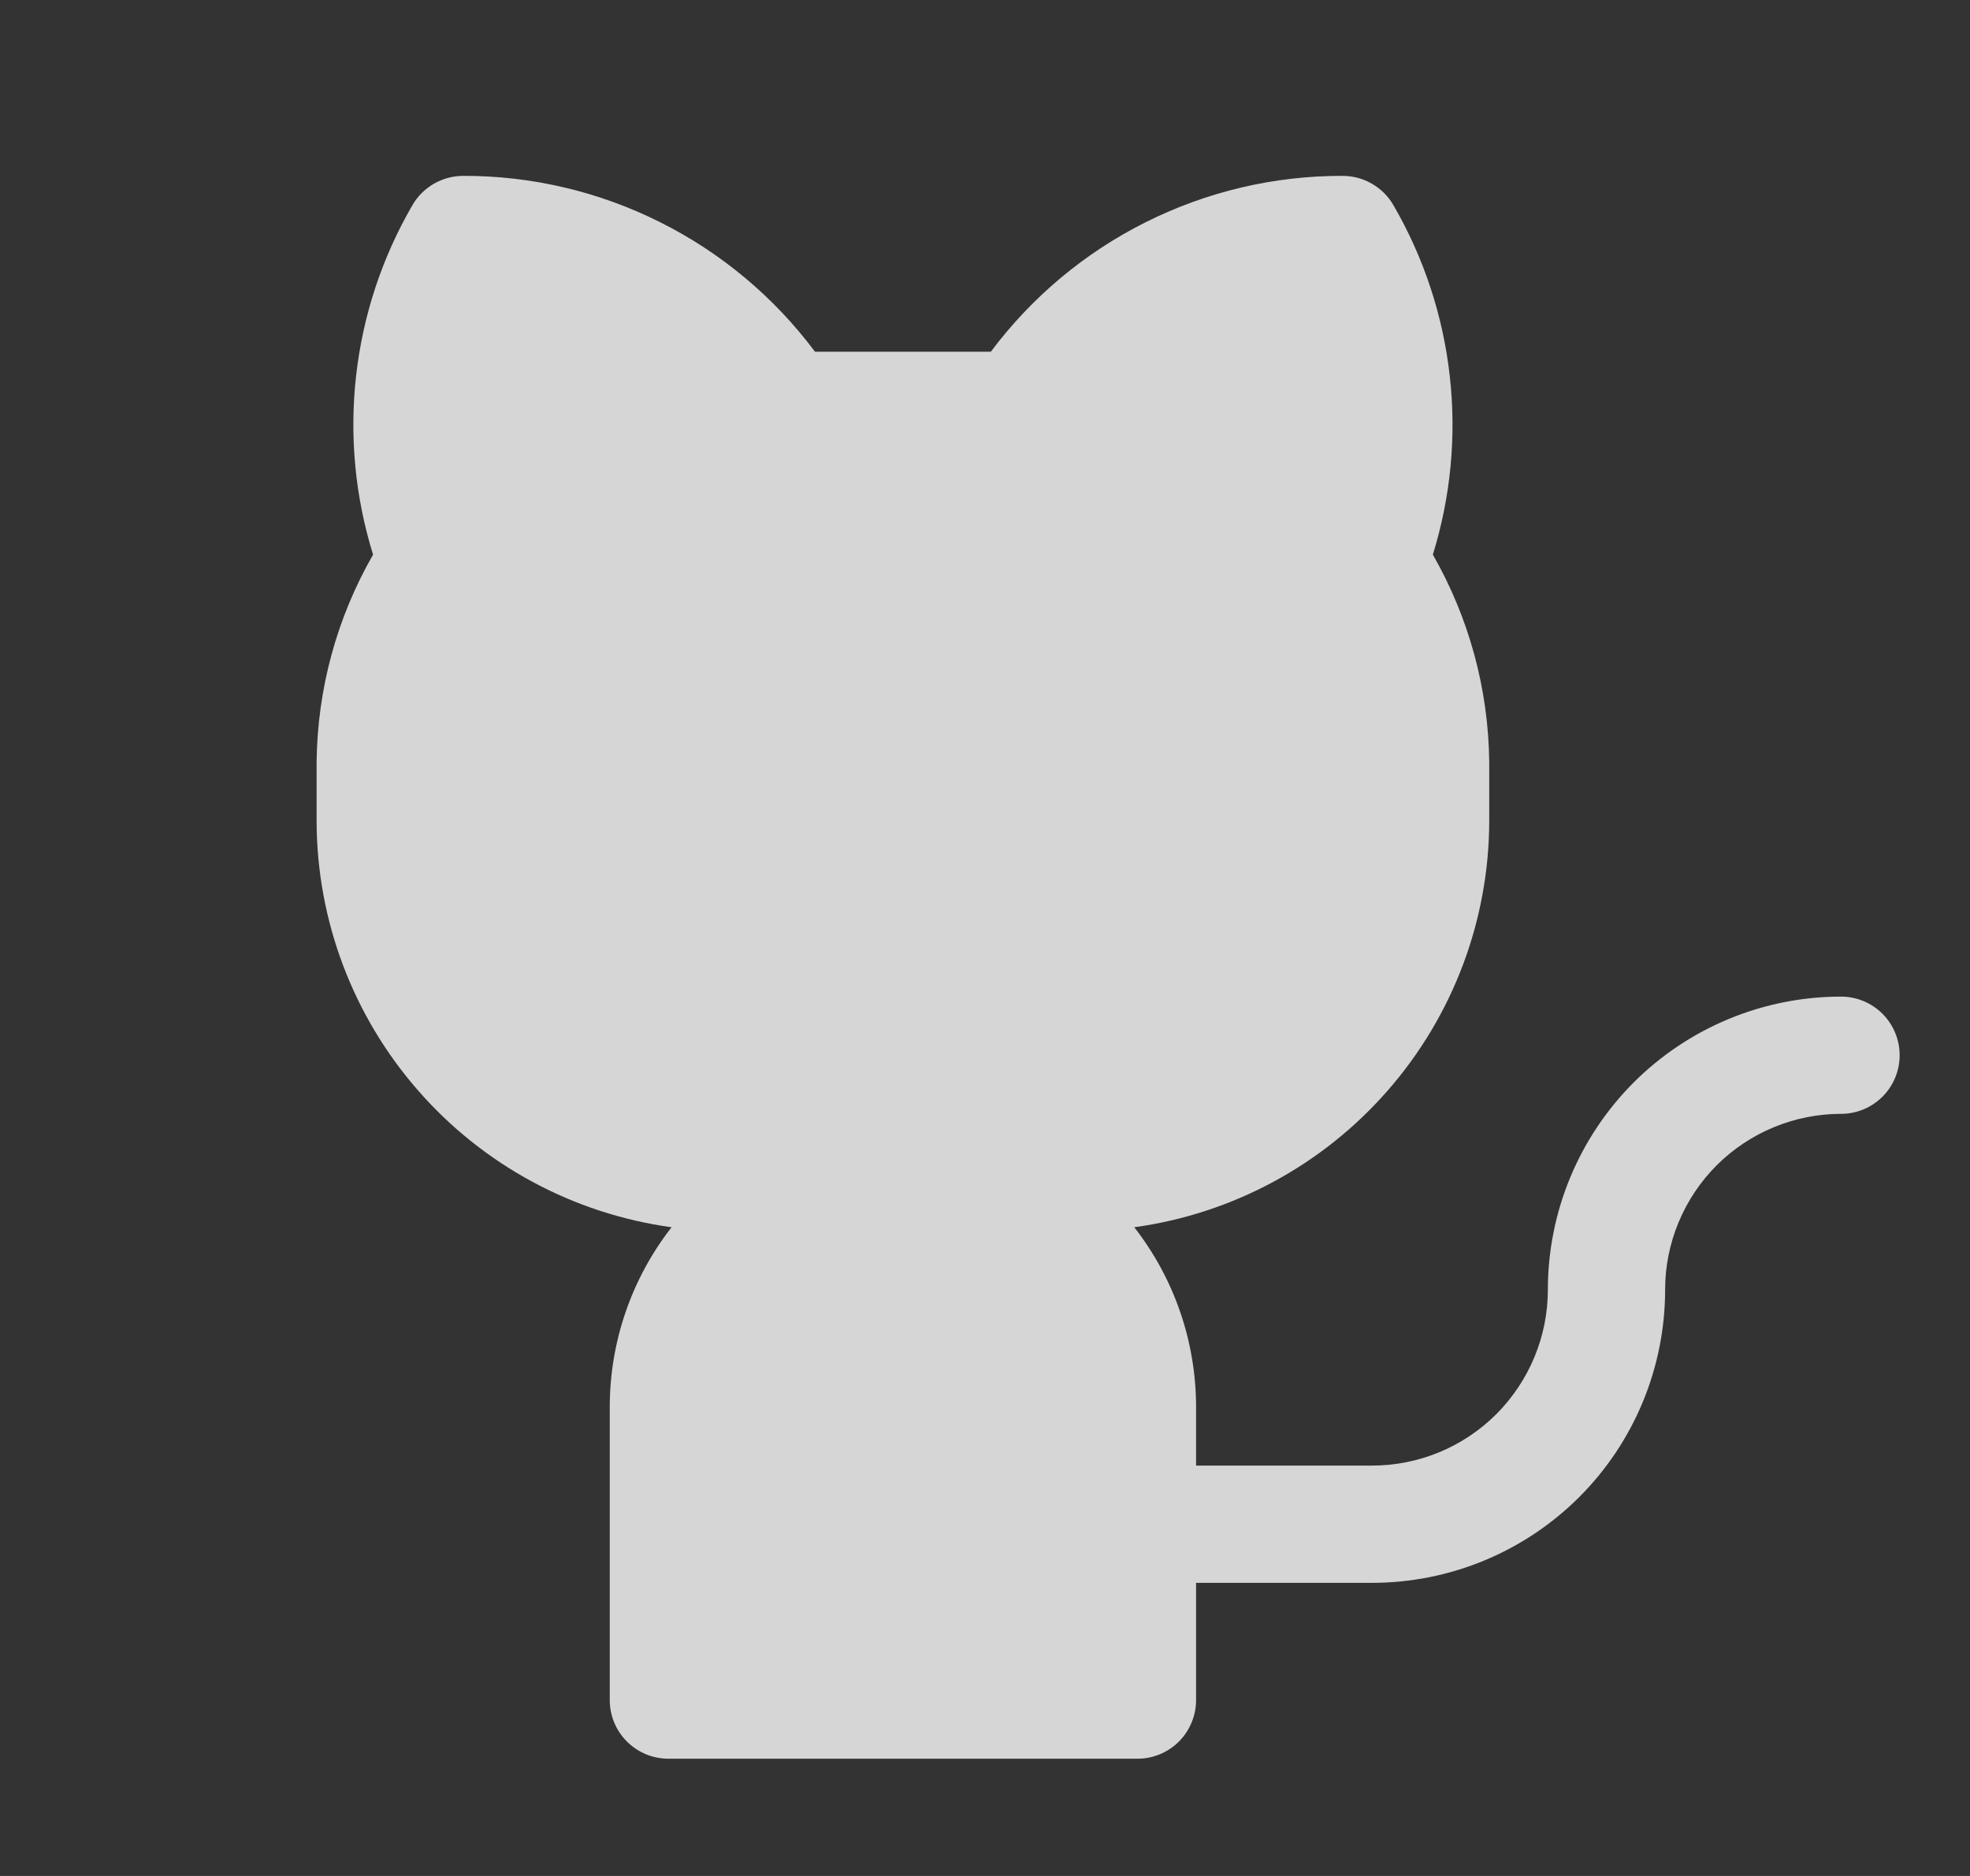 <svg
	width="21"
	height="20"
	viewBox="0 0 21 20"
	fill="none"
	xmlns="http://www.w3.org/2000/svg"
>
	<rect x="0" y="0" width="21" height="20" fill="#333333" stroke="none"/>
	<g id="GithubLogo" opacity="0.8" clip-path="url(#clip0_400_7175)">
		<path
			id="Vector"
			d="M3.375 8.125V8.75C3.376 9.808 3.76 10.829 4.456 11.625C5.151 12.422 6.112 12.94 7.159 13.084C6.732 13.631 6.5 14.306 6.5 15V18.125C6.5 18.291 6.566 18.45 6.683 18.567C6.8 18.684 6.959 18.75 7.125 18.75H12.125C12.291 18.75 12.45 18.684 12.567 18.567C12.684 18.45 12.75 18.291 12.75 18.125V16.875H14.625C15.454 16.875 16.249 16.546 16.835 15.96C17.421 15.374 17.75 14.579 17.75 13.75C17.75 13.253 17.948 12.776 18.299 12.424C18.651 12.073 19.128 11.875 19.625 11.875C19.791 11.875 19.95 11.809 20.067 11.692C20.184 11.575 20.25 11.416 20.25 11.25C20.25 11.084 20.184 10.925 20.067 10.808C19.95 10.691 19.791 10.625 19.625 10.625C19.215 10.625 18.808 10.706 18.429 10.863C18.05 11.02 17.706 11.25 17.415 11.54C17.125 11.831 16.895 12.175 16.738 12.554C16.581 12.933 16.5 13.34 16.5 13.75C16.5 14.247 16.302 14.724 15.951 15.076C15.599 15.428 15.122 15.625 14.625 15.625H12.75V15C12.75 14.306 12.518 13.631 12.091 13.084C13.138 12.94 14.099 12.422 14.794 11.625C15.49 10.829 15.874 9.808 15.875 8.75V8.125C15.867 7.348 15.66 6.587 15.274 5.913C15.465 5.296 15.527 4.647 15.454 4.006C15.382 3.365 15.178 2.746 14.854 2.188C14.799 2.092 14.72 2.014 14.625 1.959C14.53 1.904 14.422 1.875 14.312 1.875C13.585 1.873 12.866 2.042 12.215 2.368C11.564 2.693 10.998 3.167 10.562 3.75H8.688C8.252 3.167 7.686 2.693 7.035 2.368C6.384 2.042 5.665 1.873 4.938 1.875C4.828 1.875 4.72 1.904 4.625 1.959C4.53 2.014 4.451 2.092 4.396 2.188C4.072 2.746 3.868 3.365 3.796 4.006C3.724 4.647 3.785 5.296 3.977 5.913C3.59 6.586 3.383 7.348 3.375 8.125Z"
			fill="white"
		/>
	</g>
	<defs>
		<clipPath id="clip0_400_7175">
			<rect width="20" height="20" fill="white" transform="matrix(-1 0 0 1 20.25 0)" />
		</clipPath>
	</defs>
</svg>
